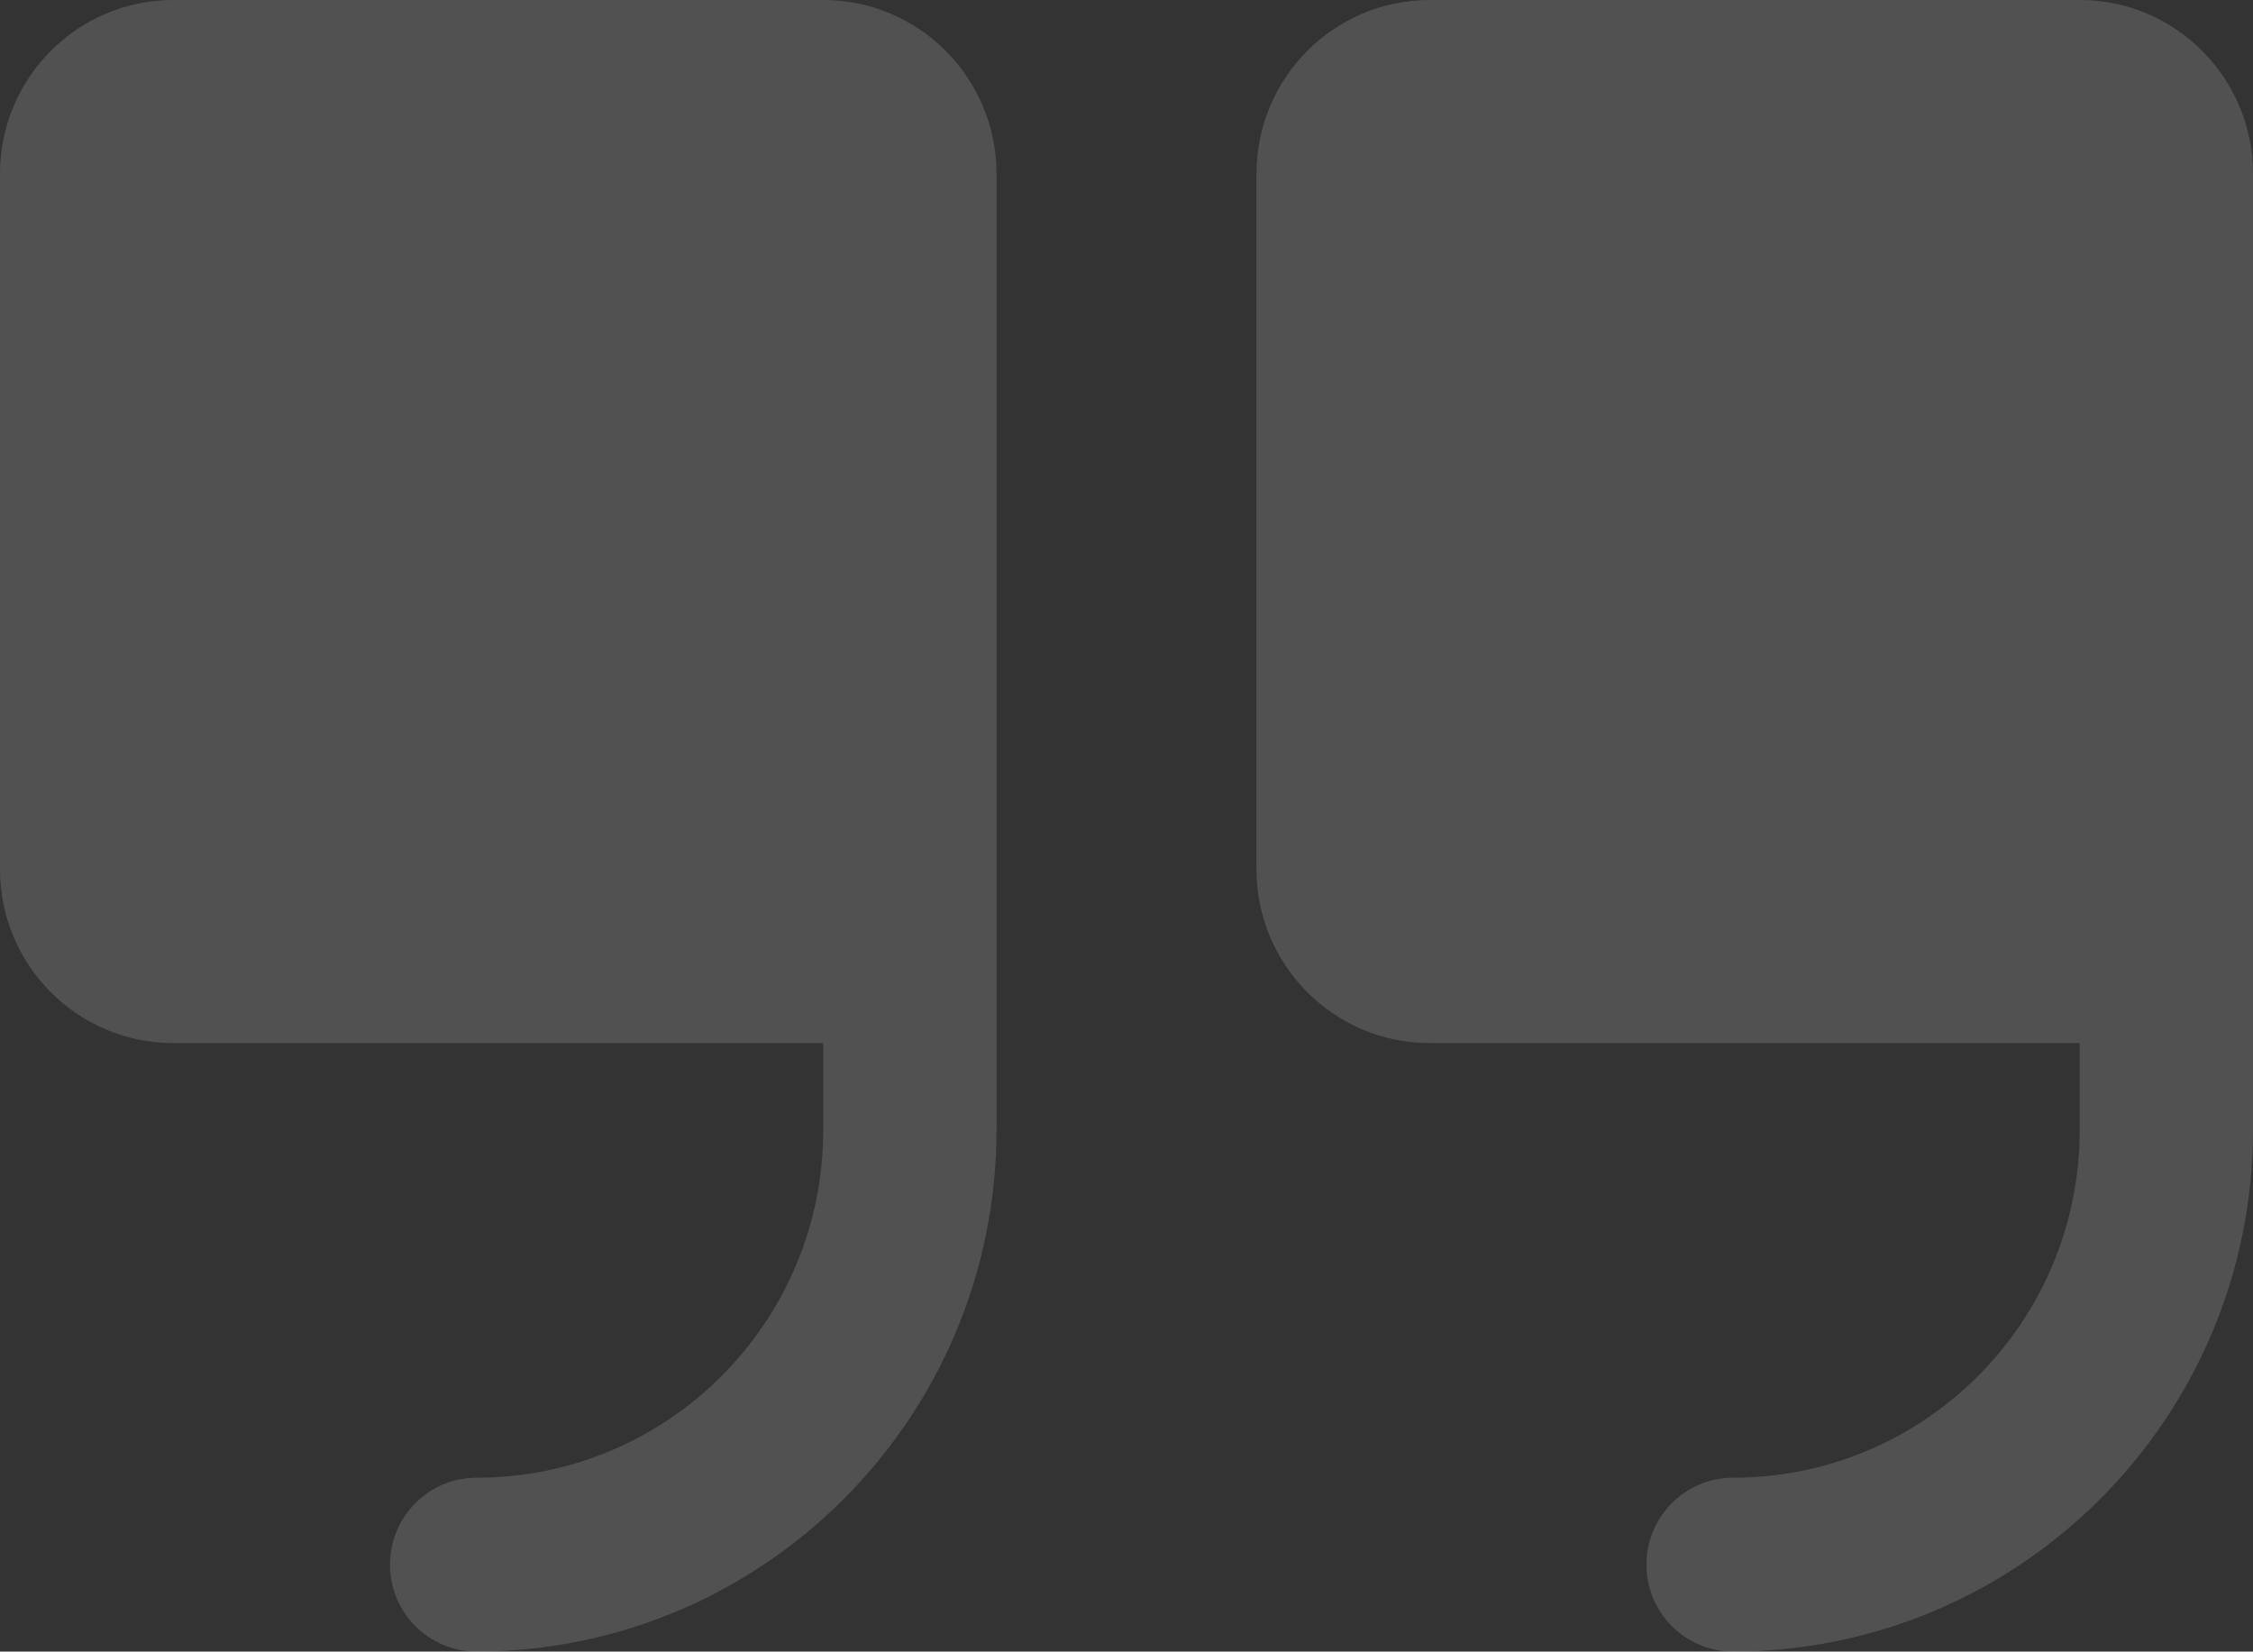 <svg width="206" height="151" viewBox="0 0 206 151" fill="none" xmlns="http://www.w3.org/2000/svg">
<rect x="0" y="0" width="206" height="151" fill="#333333" stroke="none"/>
<path d="M91.116 15.895V103.316C91.088 129.638 69.819 150.972 43.579 151C39.204 151 35.656 147.441 35.656 143.053C35.656 138.665 39.204 135.105 43.579 135.105C61.084 135.105 75.27 120.875 75.27 103.316V95.368H15.846C7.096 95.368 0 88.25 0 79.474V15.895C0 7.119 7.096 0 15.846 0H75.27C84.019 0 91.116 7.119 91.116 15.895ZM190.154 0H130.73C121.981 0 114.884 7.119 114.884 15.895V79.474C114.884 88.25 121.981 95.368 130.73 95.368H190.154V103.316C190.154 120.875 175.968 135.105 158.463 135.105C154.089 135.105 150.54 138.665 150.54 143.053C150.54 147.441 154.089 151 158.463 151C184.704 150.972 205.972 129.638 206 103.316V15.895C206 7.119 198.903 0 190.154 0Z" fill="white" fill-opacity="0.15"/>
</svg>
